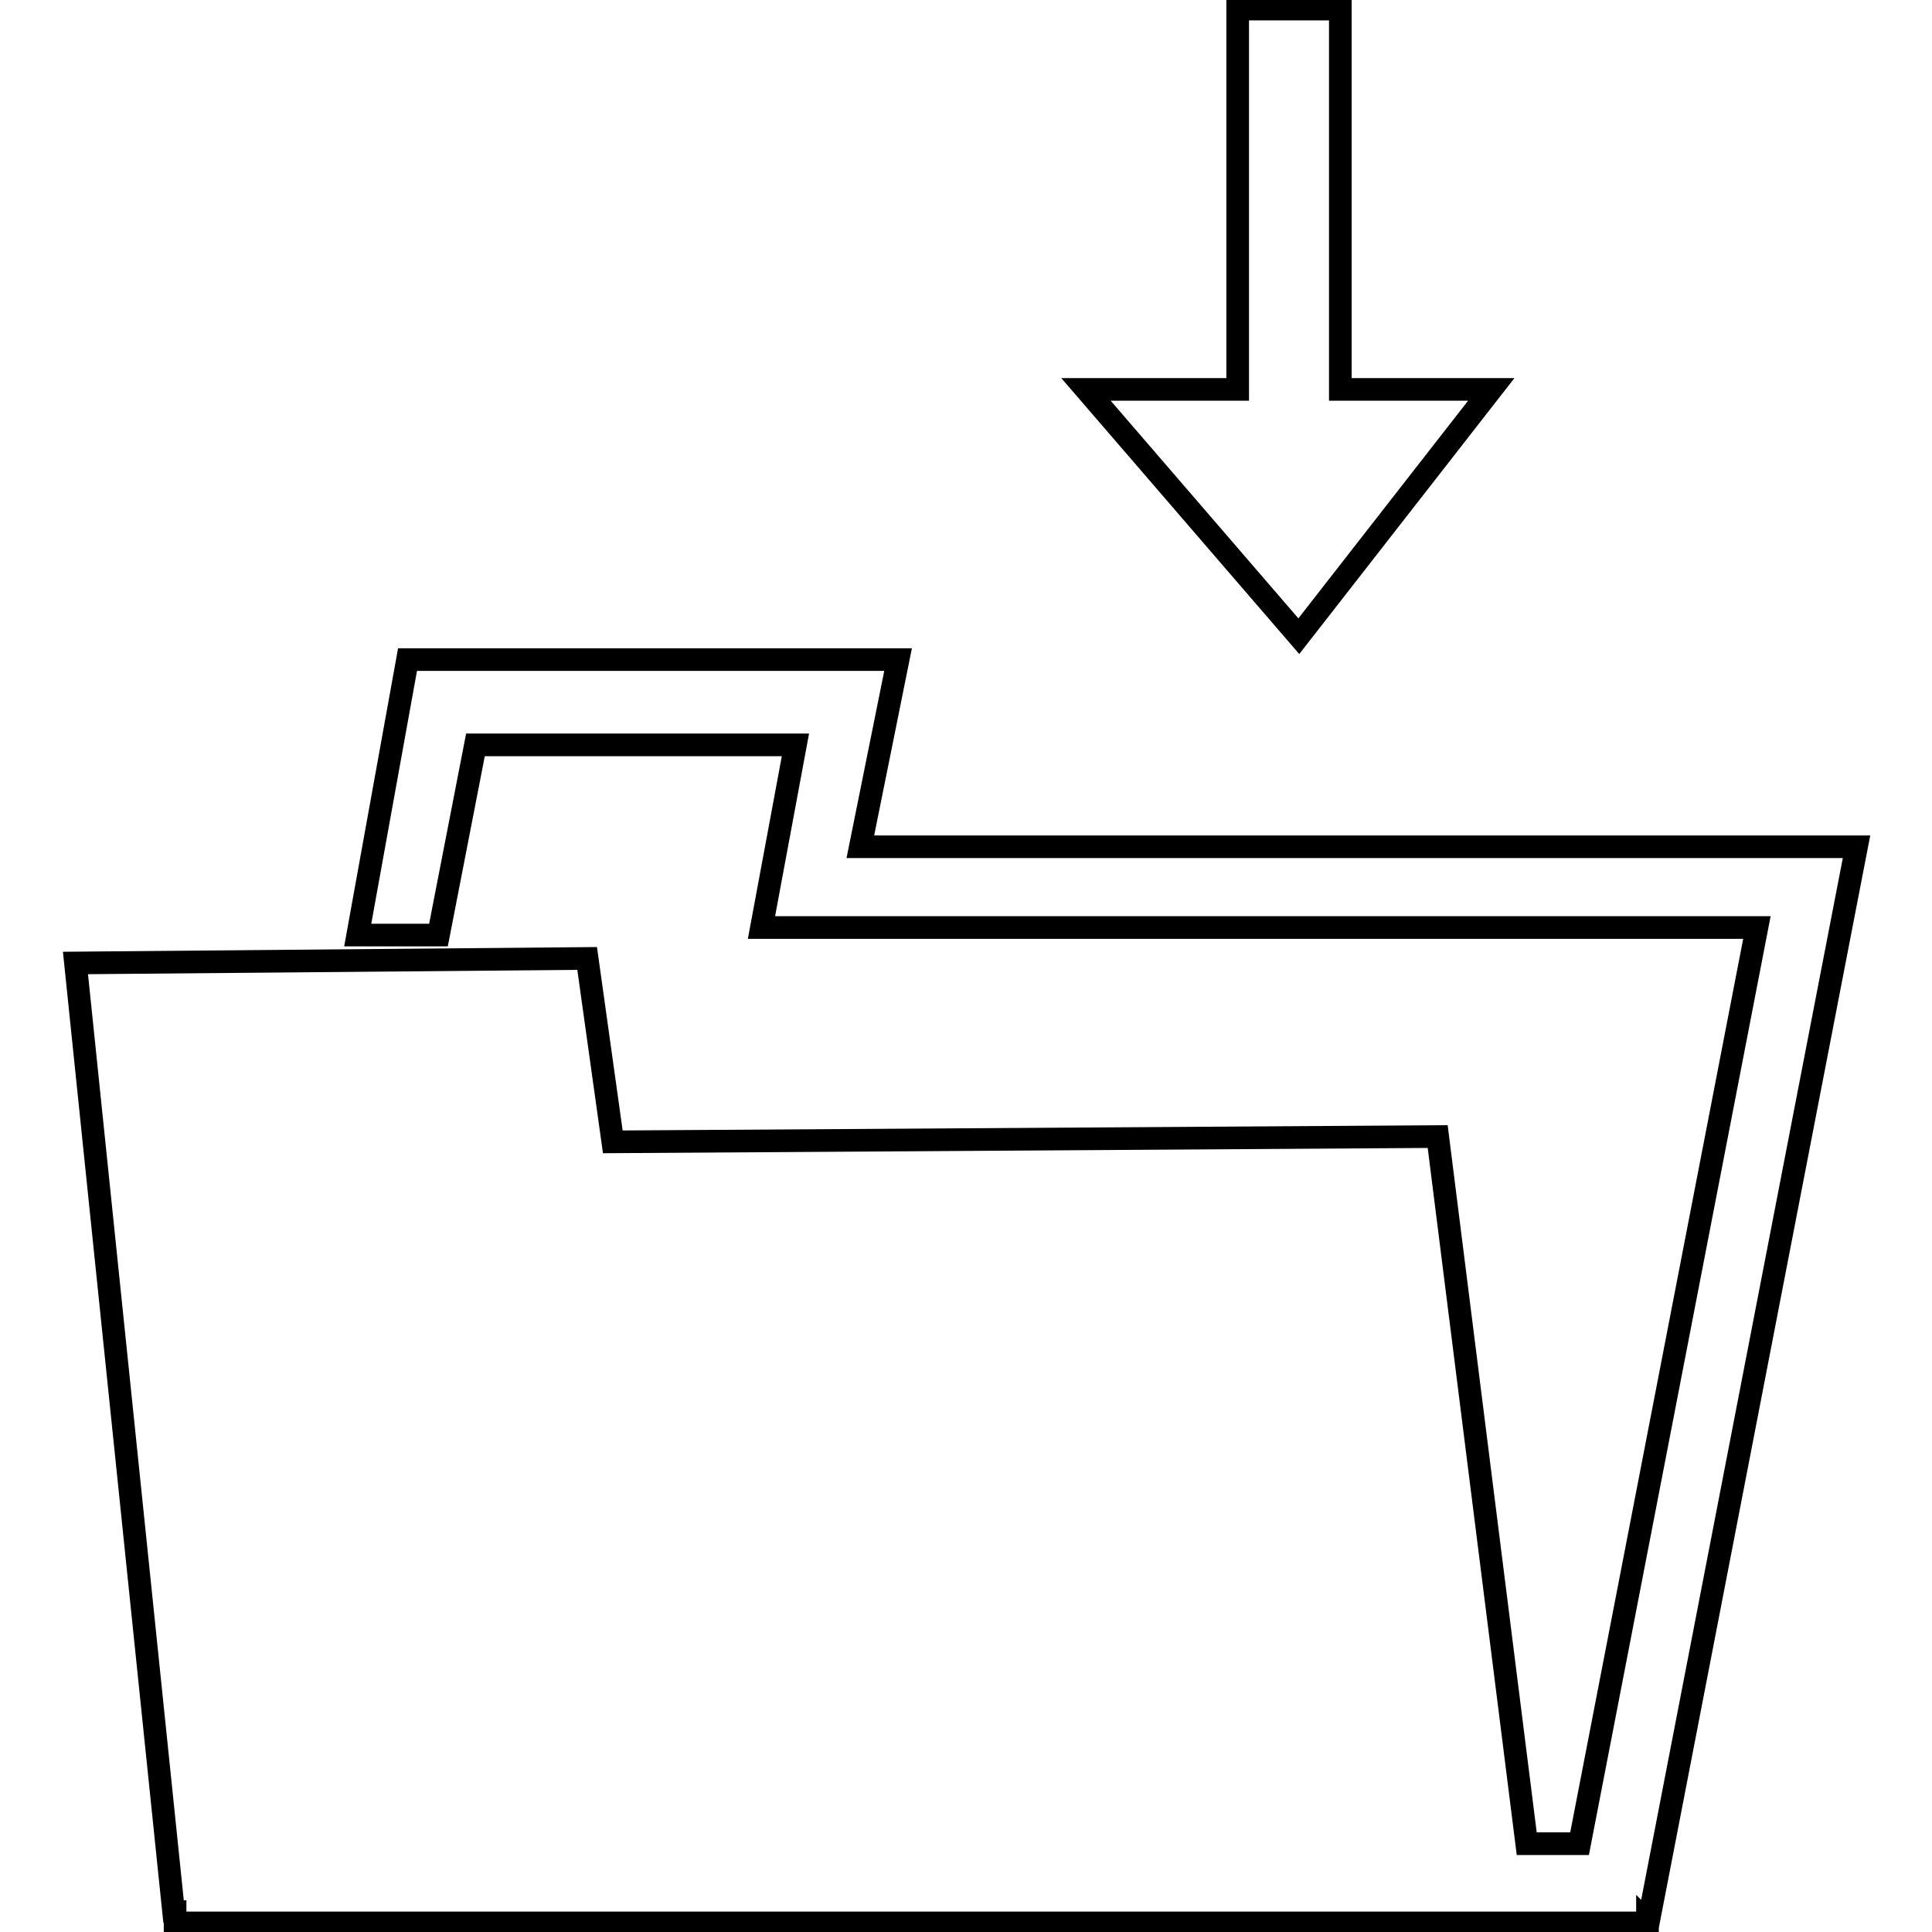 <?xml version="1.0" encoding="utf-8"?>
<!-- Svg Vector Icons : http://www.onlinewebfonts.com/icon -->
<!DOCTYPE svg PUBLIC "-//W3C//DTD SVG 1.1//EN" "http://www.w3.org/Graphics/SVG/1.1/DTD/svg11.dtd">
<svg version="1.1" xmlns="http://www.w3.org/2000/svg" xmlns:xlink="http://www.w3.org/1999/xlink" x="0px" y="0px" viewBox="0 0 256 256" enable-background="new 0 0 256 256" xml:space="preserve">
<g><g><g><g id="_x33_5_59_"><g><path stroke-width="3" fill-opacity="0" stroke="#000000"  d="M197.6 51.6L177.6 51.6 177.6 1.2 164 1.2 164 51.6 143.9 51.6 172.1 84.3 z"/><path stroke-width="3" fill-opacity="0" stroke="#000000"  d="M244.1 112.2L234.9 112.2 114 112.2 119 87.4 116.5 87.4 107.5 87.4 54 87.4 47.4 123.9 58.1 123.9 63 98.7 105.4 98.7 100.9 122.9 232.8 122.9 209.3 244.3 202.3 244.3 190.5 150.6 81.2 151.3 77.8 127 10 127.6 23 253.3 23.2 253.3 23.2 254.8 218.3 254.8 218.3 254.7 218.4 254.8 246 112.2 z"/></g></g></g><g></g><g></g><g></g><g></g><g></g><g></g><g></g><g></g><g></g><g></g><g></g><g></g><g></g><g></g><g></g></g></g>
</svg>
